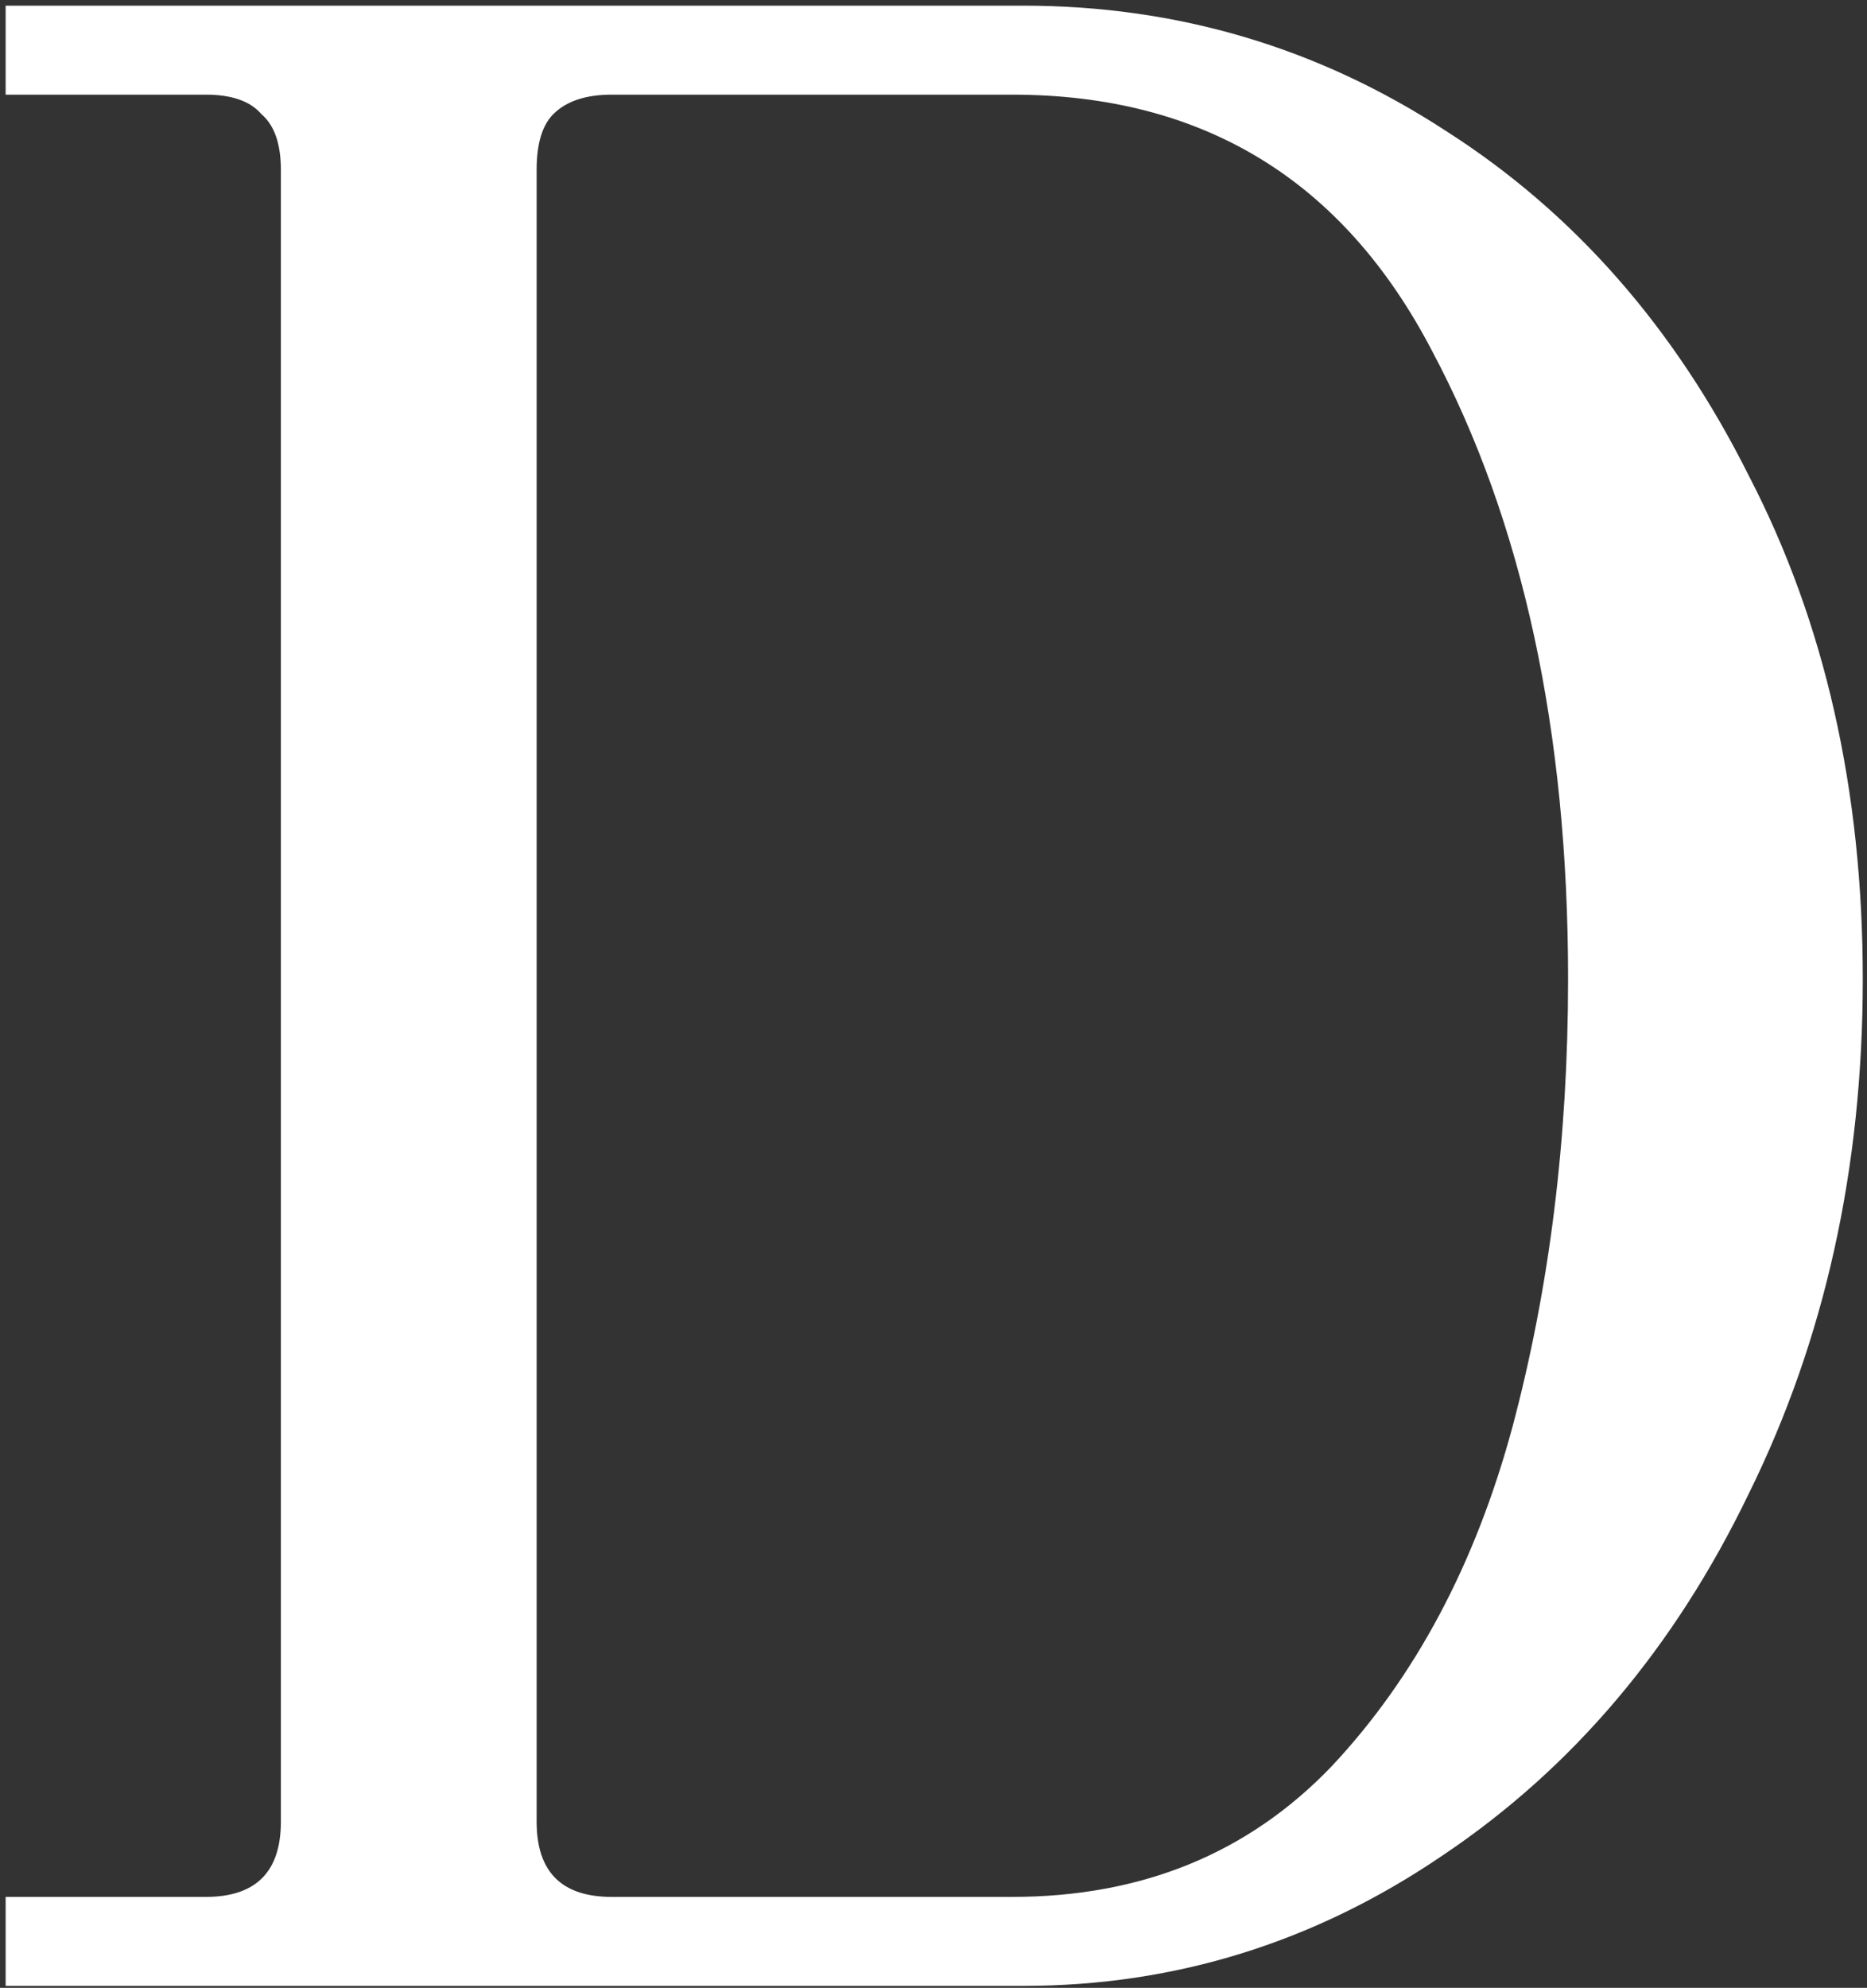 <?xml version="1.0" encoding="UTF-8"?> <svg xmlns="http://www.w3.org/2000/svg" width="311" height="331" viewBox="0 0 311 331" fill="none"><rect x="0" y="0" width="311" height="331" fill="#333333" stroke="none"/><path d="M0.938 315.86H34.282C42.618 315.86 46.786 311.692 46.786 303.355V28.266C46.786 23.944 45.705 20.856 43.544 19.004C41.691 16.843 38.604 15.762 34.282 15.762H0.938V0.942H170.437C196.063 0.942 219.527 7.889 240.83 21.782C262.134 35.367 278.96 54.509 291.31 79.209C303.968 103.599 310.297 131.54 310.297 163.032C310.297 194.524 303.968 223.082 291.31 248.708C278.96 274.334 261.979 294.402 240.367 308.913C219.064 323.424 195.754 330.679 170.437 330.679H0.938V315.86ZM168.585 315.86C190.197 315.86 207.949 308.604 221.843 294.093C235.736 279.274 245.77 260.44 251.945 237.593C258.12 214.438 261.207 189.584 261.207 163.032C261.207 121.661 253.643 86.773 238.515 58.368C223.695 29.964 200.385 15.762 168.585 15.762H101.896C97.574 15.762 94.332 16.843 92.171 19.004C90.318 20.856 89.392 23.944 89.392 28.266V303.355C89.392 311.692 93.56 315.86 101.896 315.86H168.585Z" fill="white"></path></svg> 